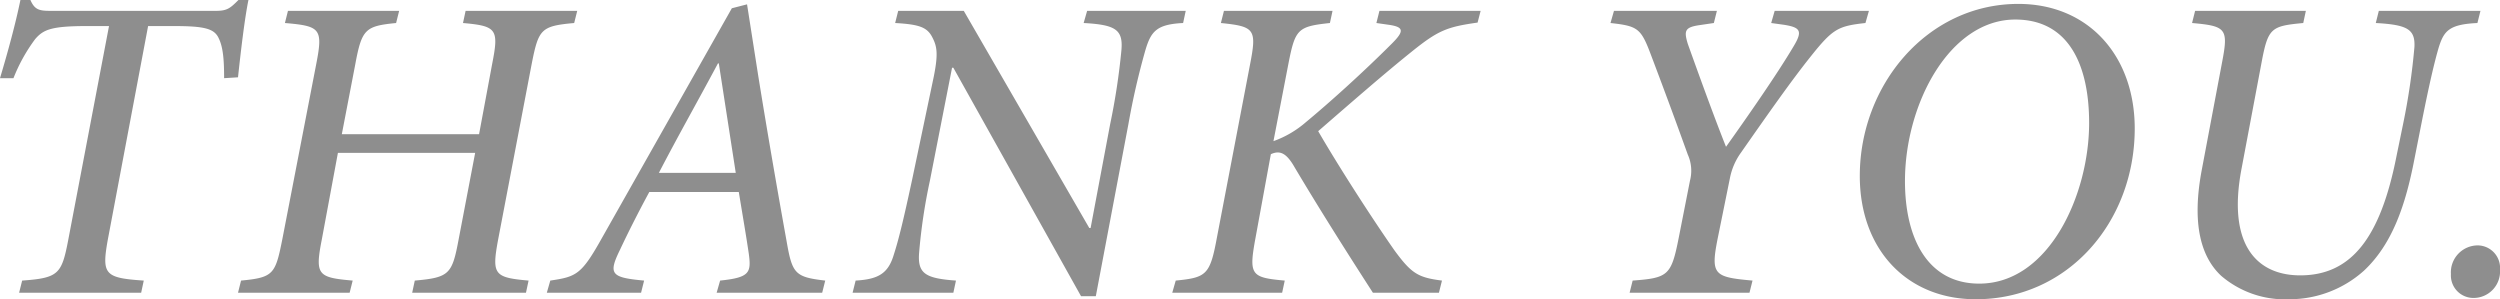 <svg xmlns="http://www.w3.org/2000/svg" width="345.36" height="41.34" viewBox="0 0 345.36 41.34">
  <path id="パス_130503" data-name="パス 130503" d="M38.28-40.44c-1.14,1.14-1.56,1.5-3.12,1.5H12.36c-1.56,0-2.22-.12-2.82-1.5H8.16c-.66,3.24-1.74,7.2-2.82,10.8H7.2a23.316,23.316,0,0,1,3-5.4c1.14-1.32,2.22-1.8,7.2-1.8h3L14.76-7.26c-.9,4.68-1.32,5.22-6.36,5.58L7.98,0H24.84l.36-1.68c-5.4-.36-5.82-.84-4.98-5.58L25.8-36.84h3.54c4.32,0,5.64.36,6.24,1.74.6,1.26.72,3.06.72,5.46l1.92-.12c.36-3.36.9-8.04,1.44-10.68Zm46.8,1.5H69.66l-.36,1.68c4.68.42,4.98.84,4.02,5.7l-1.8,9.66H52.56l1.86-9.66c.9-4.86,1.38-5.28,5.64-5.7l.42-1.68H45.12l-.42,1.68c4.92.42,5.28.78,4.32,5.7L44.34-7.38c-.96,4.8-1.2,5.28-5.7,5.7L38.22,0H53.64l.42-1.68c-4.86-.42-5.22-.78-4.26-5.7l2.22-11.94H70.98L68.7-7.38c-.9,4.8-1.26,5.28-6.06,5.7L62.28,0H78l.36-1.68c-4.8-.42-5.1-.84-4.2-5.7l4.62-24.18c.96-4.86,1.26-5.28,5.88-5.7ZM119.34-1.68c-4.2-.48-4.56-.96-5.34-5.46-1.32-7.32-2.64-14.94-3.9-22.74l-1.56-9.96-2.1.54L88.56-7.68c-2.88,5.16-3.54,5.46-7.2,6L80.88,0H93.9l.42-1.68c-4.62-.42-4.98-.9-3.3-4.32,1.26-2.7,2.94-5.94,4.02-7.92H107.4c.54,3.3,1.02,6.06,1.38,8.52.36,2.64.12,3.3-3.96,3.72L104.34,0h14.58ZM106.98-16.56H96.36c2.58-4.98,5.34-9.84,8.16-15.12h.12Zm62.16-22.38H155.52l-.48,1.68c4.38.24,5.46.9,5.22,3.72a92.813,92.813,0,0,1-1.56,10.26L156-8.94h-.18l-17.34-30h-9.06L129-37.26c3.18.18,4.32.54,5.04,1.8.72,1.32.96,2.28.3,5.58l-3,14.28c-1.2,5.58-1.86,8.28-2.52,10.32-.78,2.64-2.16,3.42-5.28,3.6L123.12,0h13.92l.36-1.68c-4.2-.3-5.28-.96-5.1-3.72a77.323,77.323,0,0,1,1.5-10.08l3.06-15.6h.18L154.68.48h2.04l4.5-23.76a101.869,101.869,0,0,1,2.34-10.2c.78-2.64,1.56-3.6,5.22-3.78Zm40.74,0H195.9l-.42,1.68,1.68.24c2.1.3,2.22.84.48,2.58-4.14,4.14-8.76,8.28-11.88,10.86a14.024,14.024,0,0,1-4.5,2.64L183.3-31.5c.96-4.92,1.26-5.28,5.76-5.76l.36-1.68h-15L174-37.26c4.68.48,4.98.84,4.02,5.76L173.46-7.68c-.96,5.22-1.44,5.58-5.7,6L167.28,0h15.18l.36-1.68c-4.74-.42-4.98-.78-4.02-6l2.1-11.46c1.2-.54,2.1-.24,3.24,1.74C187.56-11.64,191.4-5.58,195,0h9.12l.42-1.68c-3.3-.42-4.2-.96-6.54-4.14-2.82-4.02-7.5-11.22-10.56-16.5,4.98-4.32,9.18-7.98,12.84-10.92,3.72-3,4.92-3.48,9.18-4.08Zm53.64,0H250.5l-.48,1.68,1.74.24c2.28.36,2.64.84,1.38,2.94-2.34,3.96-6.54,9.96-9.36,13.92-1.68-4.2-4.08-10.86-5.28-14.22-.54-1.8-.42-2.28,1.56-2.58l2.04-.3.42-1.68H228.3l-.48,1.68c3.78.42,4.2.72,5.58,4.38,2.34,6.18,3.78,10.14,5.1,13.8a5.432,5.432,0,0,1,.3,3.6l-1.56,7.92c-1.02,5.16-1.44,5.52-6.36,5.88L230.46,0h16.56l.42-1.68c-5.34-.48-5.82-.78-4.8-5.88l1.68-8.28a8.907,8.907,0,0,1,1.5-3.48c3.9-5.58,7.02-10.02,9.66-13.32,3.06-3.84,3.78-4.2,7.56-4.62Zm20.64-.96c-12.6,0-21.9,11.22-21.9,23.76C262.26-5.94,268.8.9,278.28.9c12.84,0,21.96-10.8,21.96-23.58C300.24-32.76,293.82-39.9,284.16-39.9Zm-.42,2.16c7.44,0,10.2,6.36,10.2,14.28,0,9.96-5.58,22.2-15.18,22.2-7.08,0-10.26-6.18-10.26-14.16C268.5-26.1,274.68-37.74,283.74-37.74ZM348-38.94H333.96l-.42,1.68c4.32.24,5.46.84,5.34,3.3a91.822,91.822,0,0,1-1.56,10.62l-.9,4.38C334.2-7.62,330.18-2.4,323.1-2.4c-5.88,0-10.14-4.08-8.1-14.76l2.76-14.64c.9-4.8,1.32-5.04,5.76-5.46l.36-1.68h-15.3l-.42,1.68c4.74.42,5.04.78,4.14,5.46l-2.82,14.94c-1.38,7.44-.06,11.94,2.7,14.52A13.521,13.521,0,0,0,321.54.9a15.427,15.427,0,0,0,10.38-3.96c3.96-3.72,5.76-9.18,6.96-15.42l.96-4.86c1.08-5.46,1.8-8.52,2.4-10.56.72-2.28,1.44-3.18,5.34-3.36ZM347.04.72a3.659,3.659,0,0,0,3.66-3.9,3.114,3.114,0,0,0-3.06-3.36,3.725,3.725,0,0,0-3.72,3.96A3.108,3.108,0,0,0,347.04.72Z" transform="translate(-5.34 40.44)" fill="#8e8e8e"/>
</svg>
